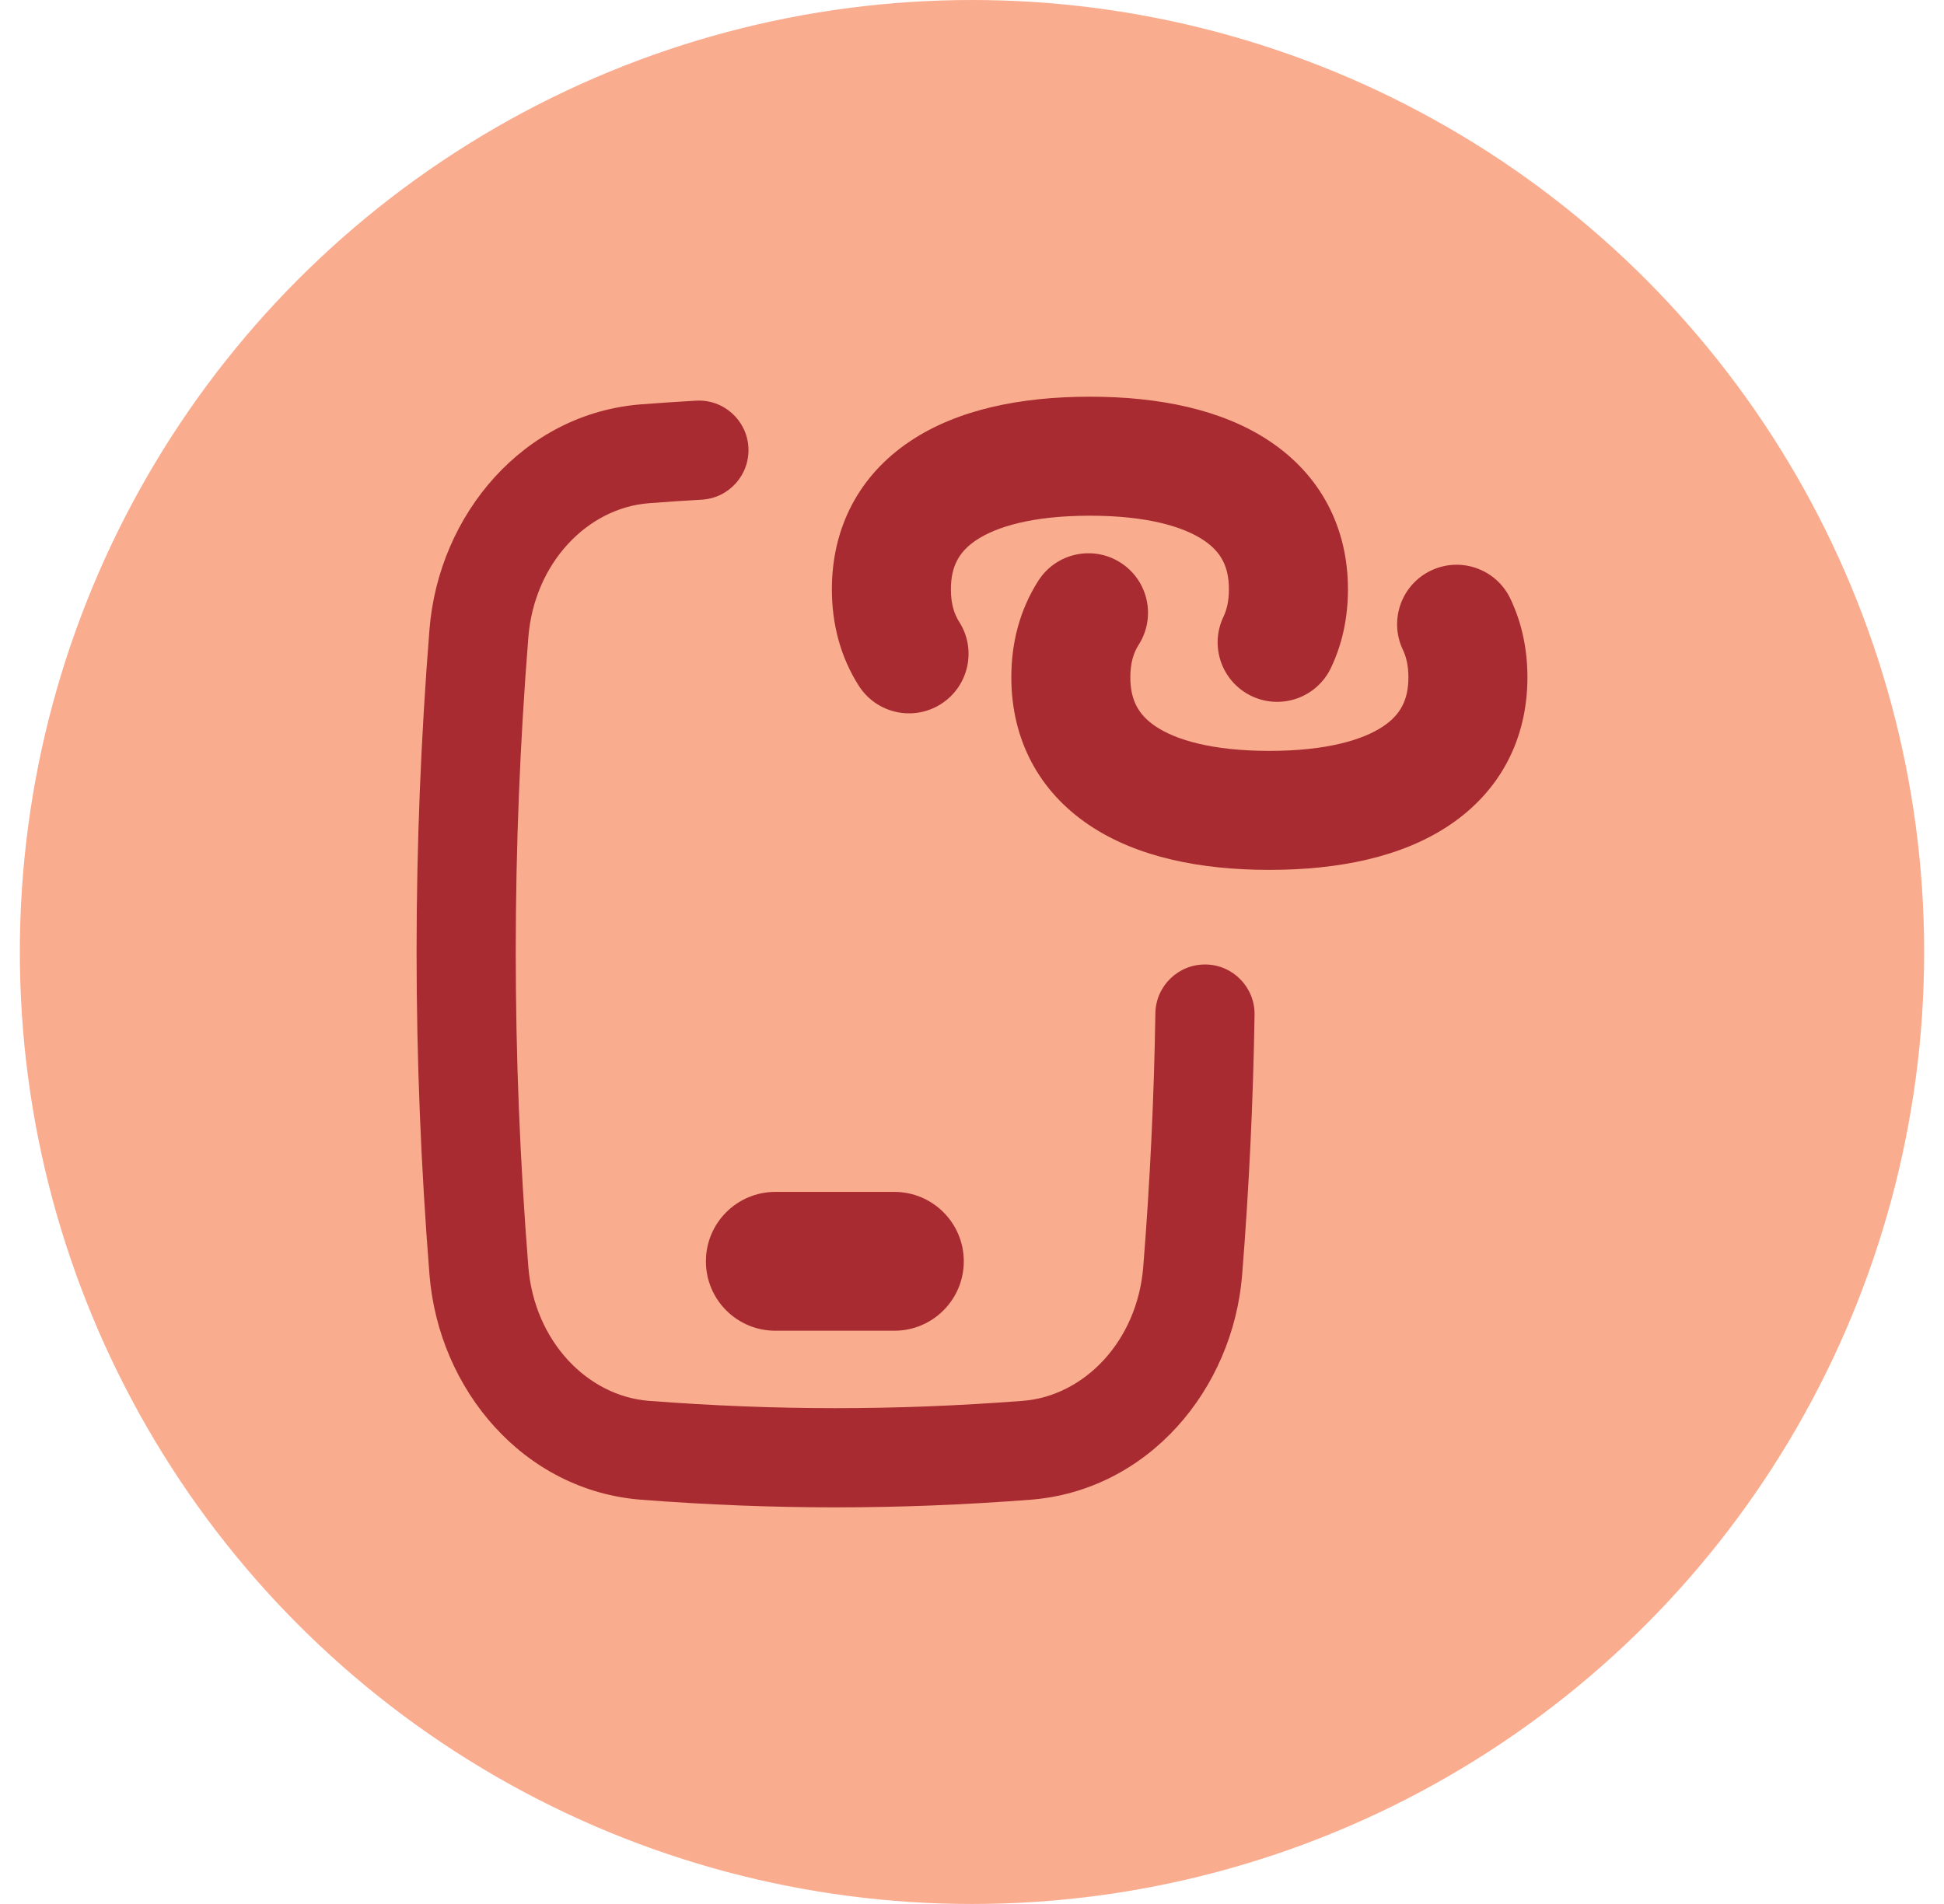 <svg width="49" height="48" viewBox="0 0 49 48" fill="none" xmlns="http://www.w3.org/2000/svg">
<circle cx="24.5" cy="24" r="24" fill="#FAAC8F"/>
<g clip-path="url(#clip0_787_29955)">
<path fill-rule="evenodd" clip-rule="evenodd" d="M30.976 14.857C30.976 15.157 30.919 15.379 30.839 15.547C30.481 16.295 30.798 17.19 31.545 17.547C32.293 17.904 33.188 17.588 33.546 16.84C33.841 16.223 33.976 15.551 33.976 14.857C33.976 13.295 33.286 11.983 32.011 11.128C30.815 10.326 29.227 10.001 27.472 10.001C25.717 10.001 24.128 10.326 22.933 11.128C21.658 11.983 20.968 13.295 20.968 14.857C20.968 15.732 21.184 16.564 21.649 17.292C22.096 17.99 23.024 18.193 23.721 17.747C24.419 17.3 24.623 16.372 24.176 15.675C24.055 15.485 23.968 15.229 23.968 14.857C23.968 14.272 24.178 13.905 24.604 13.619C25.111 13.28 26.024 13.001 27.472 13.001C28.92 13.001 29.833 13.28 30.339 13.619C30.766 13.905 30.976 14.272 30.976 14.857ZM35.5 17.074C35.5 16.774 35.442 16.552 35.362 16.384C35.005 15.637 35.321 14.741 36.069 14.384C36.816 14.027 37.712 14.344 38.069 15.091C38.364 15.709 38.5 16.38 38.5 17.074C38.5 18.637 37.809 19.948 36.534 20.803C35.339 21.605 33.75 21.93 31.995 21.93C30.241 21.93 28.652 21.605 27.457 20.803C26.181 19.948 25.491 18.637 25.491 17.074C25.491 16.199 25.707 15.367 26.173 14.639C26.619 13.942 27.547 13.738 28.245 14.185C28.943 14.631 29.146 15.559 28.7 16.257C28.578 16.446 28.491 16.702 28.491 17.074C28.491 17.659 28.702 18.026 29.128 18.312C29.634 18.651 30.547 18.93 31.995 18.93C33.443 18.93 34.357 18.651 34.863 18.312C35.289 18.026 35.5 17.659 35.5 17.074ZM18.864 11.279C18.903 11.968 18.376 12.558 17.687 12.597C17.247 12.622 16.804 12.651 16.357 12.686C14.815 12.804 13.467 14.184 13.317 16.07C12.894 21.398 12.894 26.604 13.317 31.932C13.467 33.819 14.815 35.198 16.357 35.316C19.567 35.562 22.567 35.562 25.777 35.316C27.32 35.198 28.668 33.819 28.817 31.932C28.988 29.788 29.089 27.664 29.122 25.545C29.133 24.855 29.702 24.304 30.392 24.315C31.082 24.325 31.633 24.894 31.622 25.584C31.588 27.757 31.484 29.934 31.31 32.13C31.079 35.036 28.935 37.581 25.968 37.809C22.631 38.065 19.503 38.065 16.166 37.809C13.2 37.581 11.056 35.036 10.825 32.13C10.392 26.67 10.392 21.332 10.825 15.872C11.056 12.966 13.2 10.421 16.166 10.193C16.63 10.158 17.089 10.127 17.546 10.101C18.235 10.062 18.826 10.59 18.864 11.279ZM17.793 31.798C17.793 30.832 18.576 30.048 19.543 30.048H22.543C23.509 30.048 24.293 30.832 24.293 31.798C24.293 32.765 23.509 33.548 22.543 33.548H19.543C18.576 33.548 17.793 32.765 17.793 31.798Z" fill="#A72B30"/>
</g>
<defs>
<clipPath id="clip0_787_29955">
<rect width="28" height="28" fill="white" transform="translate(10.5 10)"/>
</clipPath>
</defs>
</svg>

